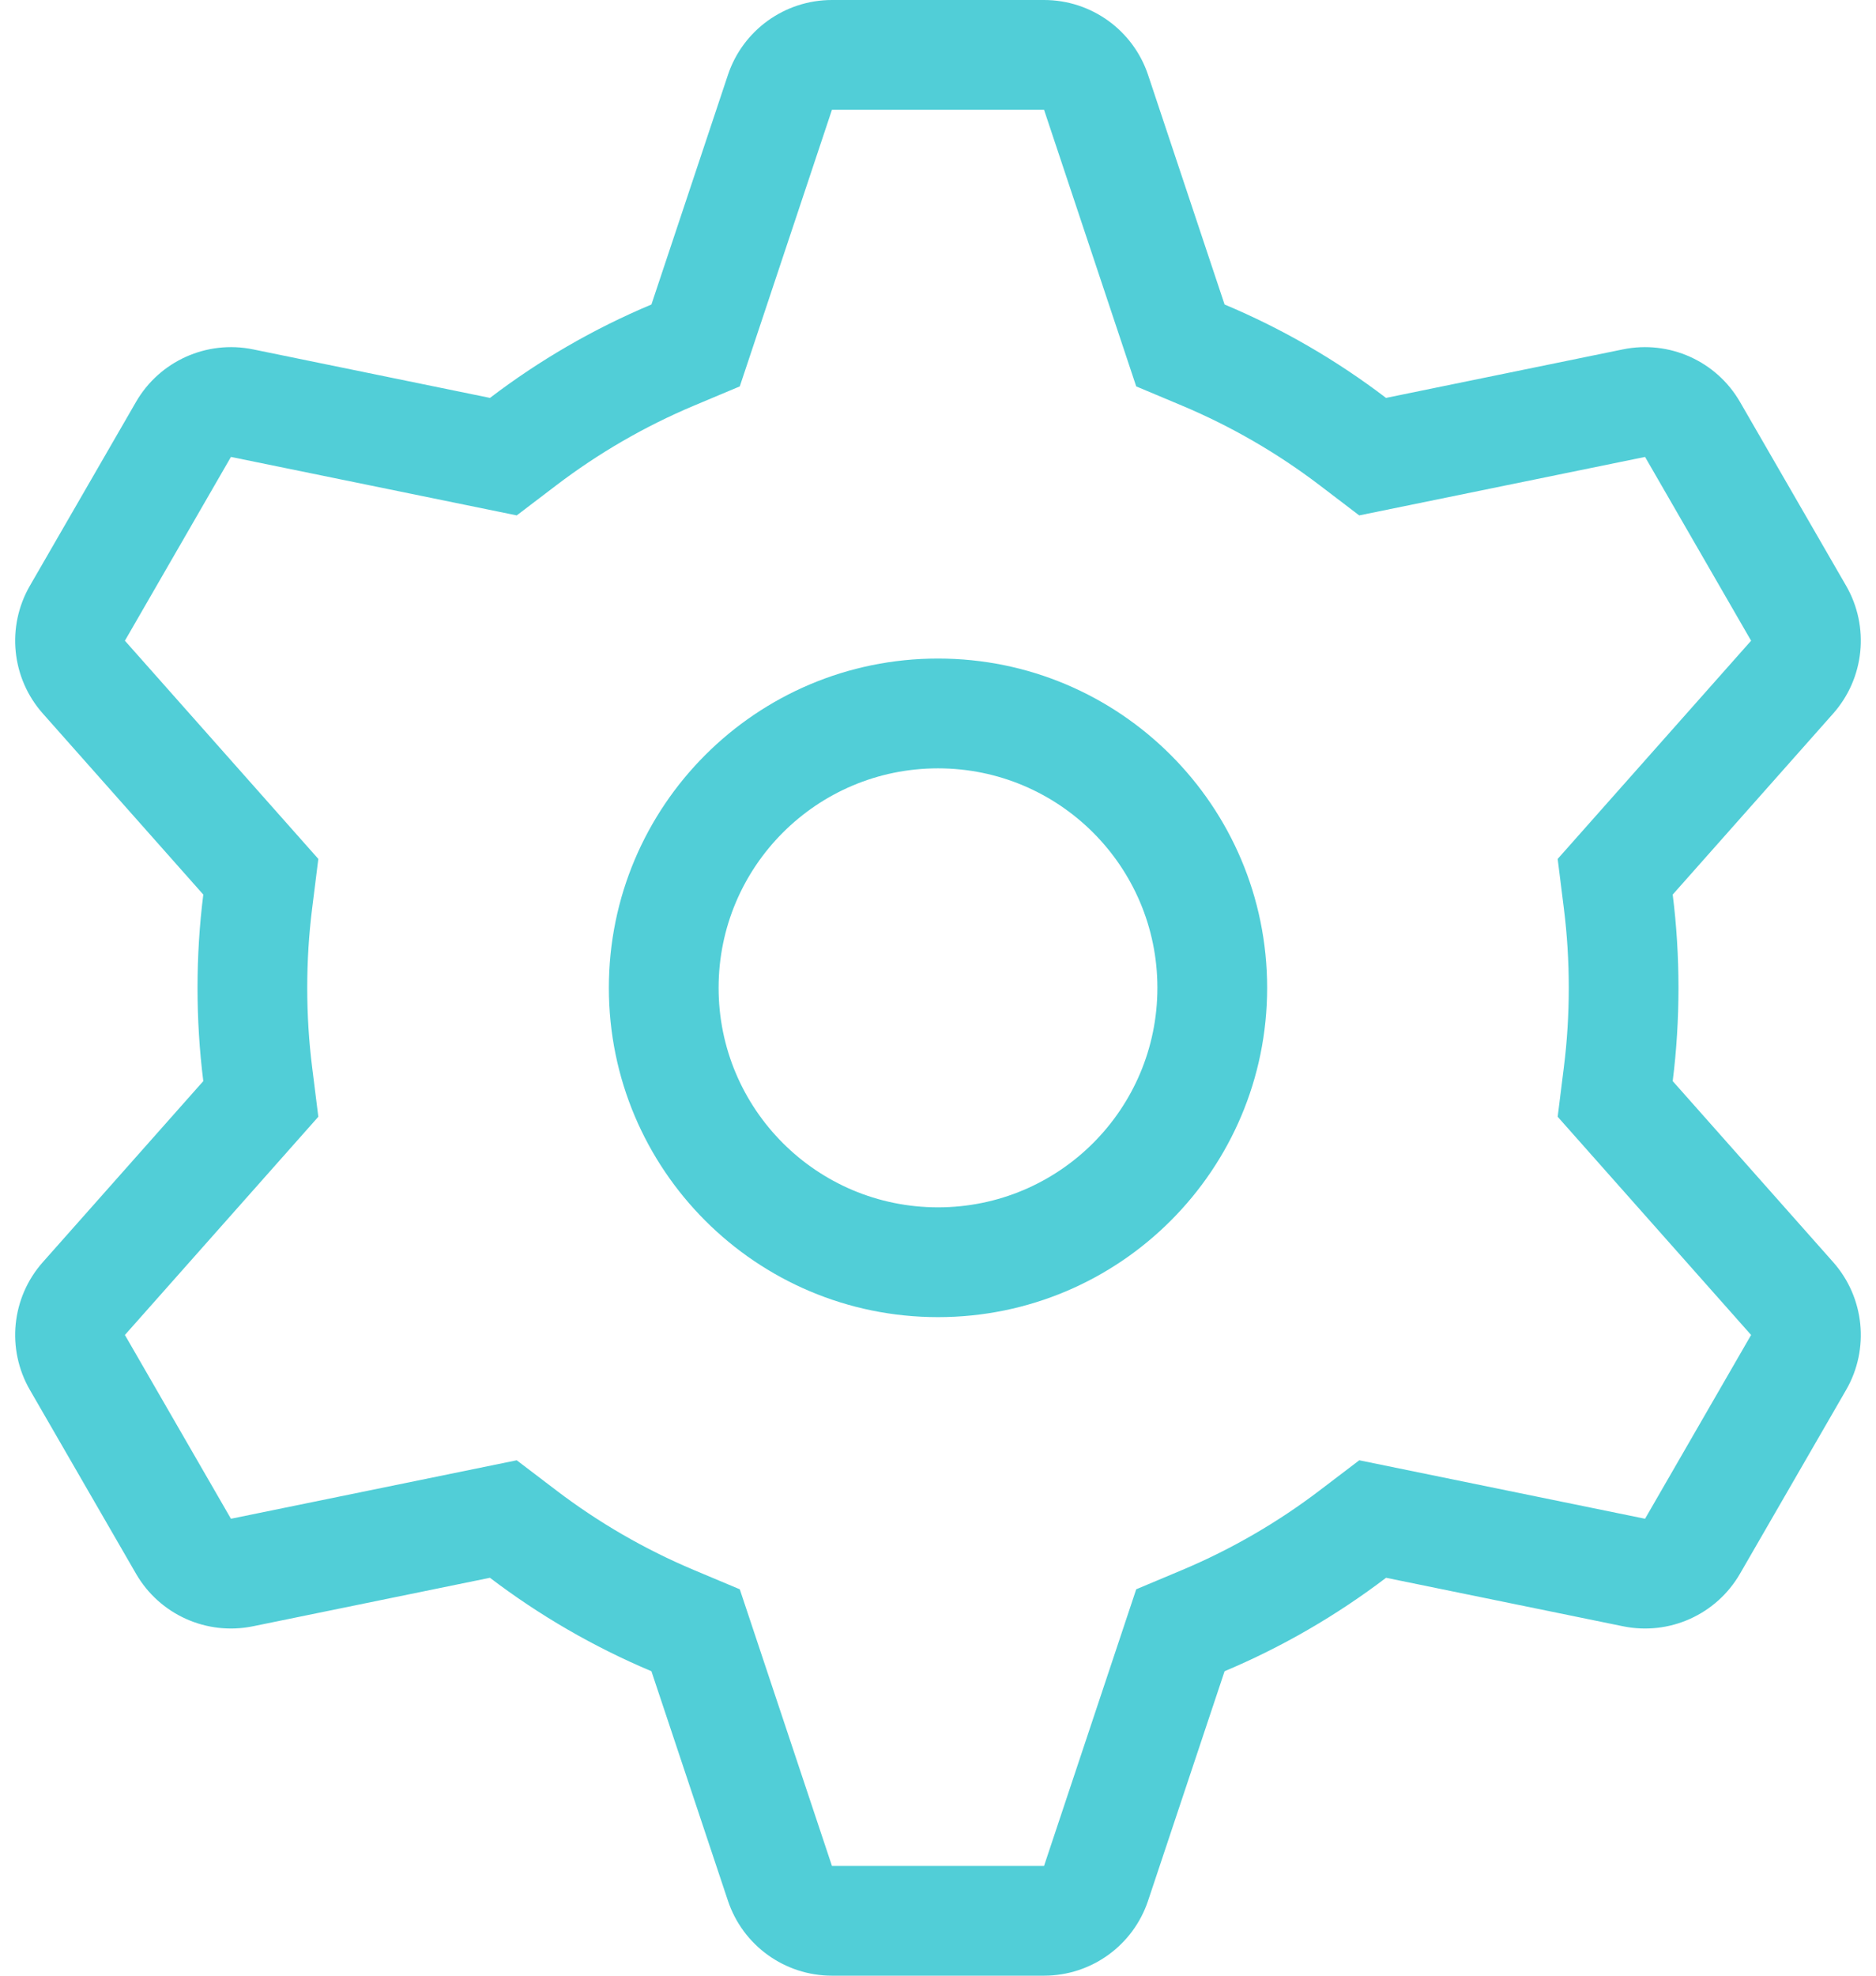 <?xml version="1.0" encoding="UTF-8"?>
<svg width="38px" height="40px" viewBox="0 0 38 40" version="1.1" xmlns="http://www.w3.org/2000/svg" xmlns:xlink="http://www.w3.org/1999/xlink">
    <title>pwr-icon-system-pages</title>
    <g id="maka" stroke="none" stroke-width="1" fill="none" fill-rule="evenodd">
        <g id="Knowledge-Base" transform="translate(-1034, -1603)" fill="#51CED7">
            <g id="documentation" transform="translate(80, 833)">
                <g id="system-pages" transform="translate(917, 671)">
                    <g id="icon-system-pages" transform="translate(37, 99)">
                        <path d="M19,24.444 C21.455,24.444 23.444,22.455 23.444,20 C23.444,17.545 21.455,15.556 19,15.556 C16.545,15.556 14.556,17.545 14.556,20 C14.556,22.455 16.545,24.444 19,24.444 Z M25.667,20 C25.667,23.682 22.682,26.667 19,26.667 C15.318,26.667 12.333,23.682 12.333,20 C12.333,16.318 15.318,13.333 19,13.333 C22.682,13.333 25.667,16.318 25.667,20 Z" id="Shape"></path>
                        <path d="M37.133,14.446 L33.882,18.112 C34.038,19.349 34.038,20.651 33.882,21.888 L37.133,25.554 C37.767,26.27 37.873,27.311 37.395,28.14 L35.246,31.86 C34.768,32.689 33.813,33.118 32.876,32.926 L28.076,31.944 C27.076,32.704 25.978,33.342 24.805,33.836 L23.256,38.48 C22.954,39.388 22.105,40 21.148,40 L16.852,40 C15.895,40 15.046,39.388 14.744,38.48 L13.195,33.836 C12.022,33.342 10.924,32.704 9.924,31.944 L5.124,32.926 C4.186,33.118 3.232,32.689 2.754,31.86 L0.605,28.14 C0.127,27.311 0.232,26.27 0.867,25.554 L4.118,21.888 C3.962,20.651 3.962,19.349 4.118,18.112 L0.867,14.446 C0.232,13.73 0.127,12.689 0.605,11.86 L2.754,8.139 C3.232,7.311 4.186,6.882 5.124,7.073 L9.925,8.056 C10.924,7.295 12.022,6.657 13.195,6.165 L14.744,1.519 C15.046,0.612 15.895,0 16.852,0 L21.148,0 C22.105,0 22.954,0.612 23.256,1.519 L24.805,6.165 C25.978,6.657 27.076,7.295 28.075,8.056 L32.876,7.073 C33.813,6.882 34.768,7.311 35.246,8.139 L37.395,11.86 C37.873,12.689 37.767,13.73 37.133,14.446 Z M14.985,7.823 L14.056,8.213 C13.057,8.633 12.122,9.176 11.27,9.824 L10.467,10.435 L4.678,9.251 L2.53,12.972 L6.448,17.39 L6.323,18.389 C6.19,19.442 6.19,20.558 6.323,21.611 L6.448,22.61 L2.53,27.028 L4.678,30.749 L10.467,29.565 L11.27,30.176 C12.122,30.824 13.057,31.367 14.056,31.787 L14.985,32.177 L16.852,37.778 L21.148,37.778 L23.015,32.177 L23.944,31.787 C24.943,31.367 25.878,30.824 26.73,30.176 L27.533,29.565 L33.322,30.749 L35.47,27.028 L31.552,22.61 L31.677,21.611 C31.81,20.558 31.81,19.442 31.677,18.388 L31.552,17.39 L35.47,12.972 L33.322,9.251 L27.532,10.435 L26.73,9.824 C25.878,9.176 24.943,8.633 23.944,8.213 L23.015,7.823 L21.148,2.222 L16.852,2.222 L14.985,7.823 Z" id="Shape"></path>
                    </g>
                </g>
            </g>
        </g>
    </g>
</svg>